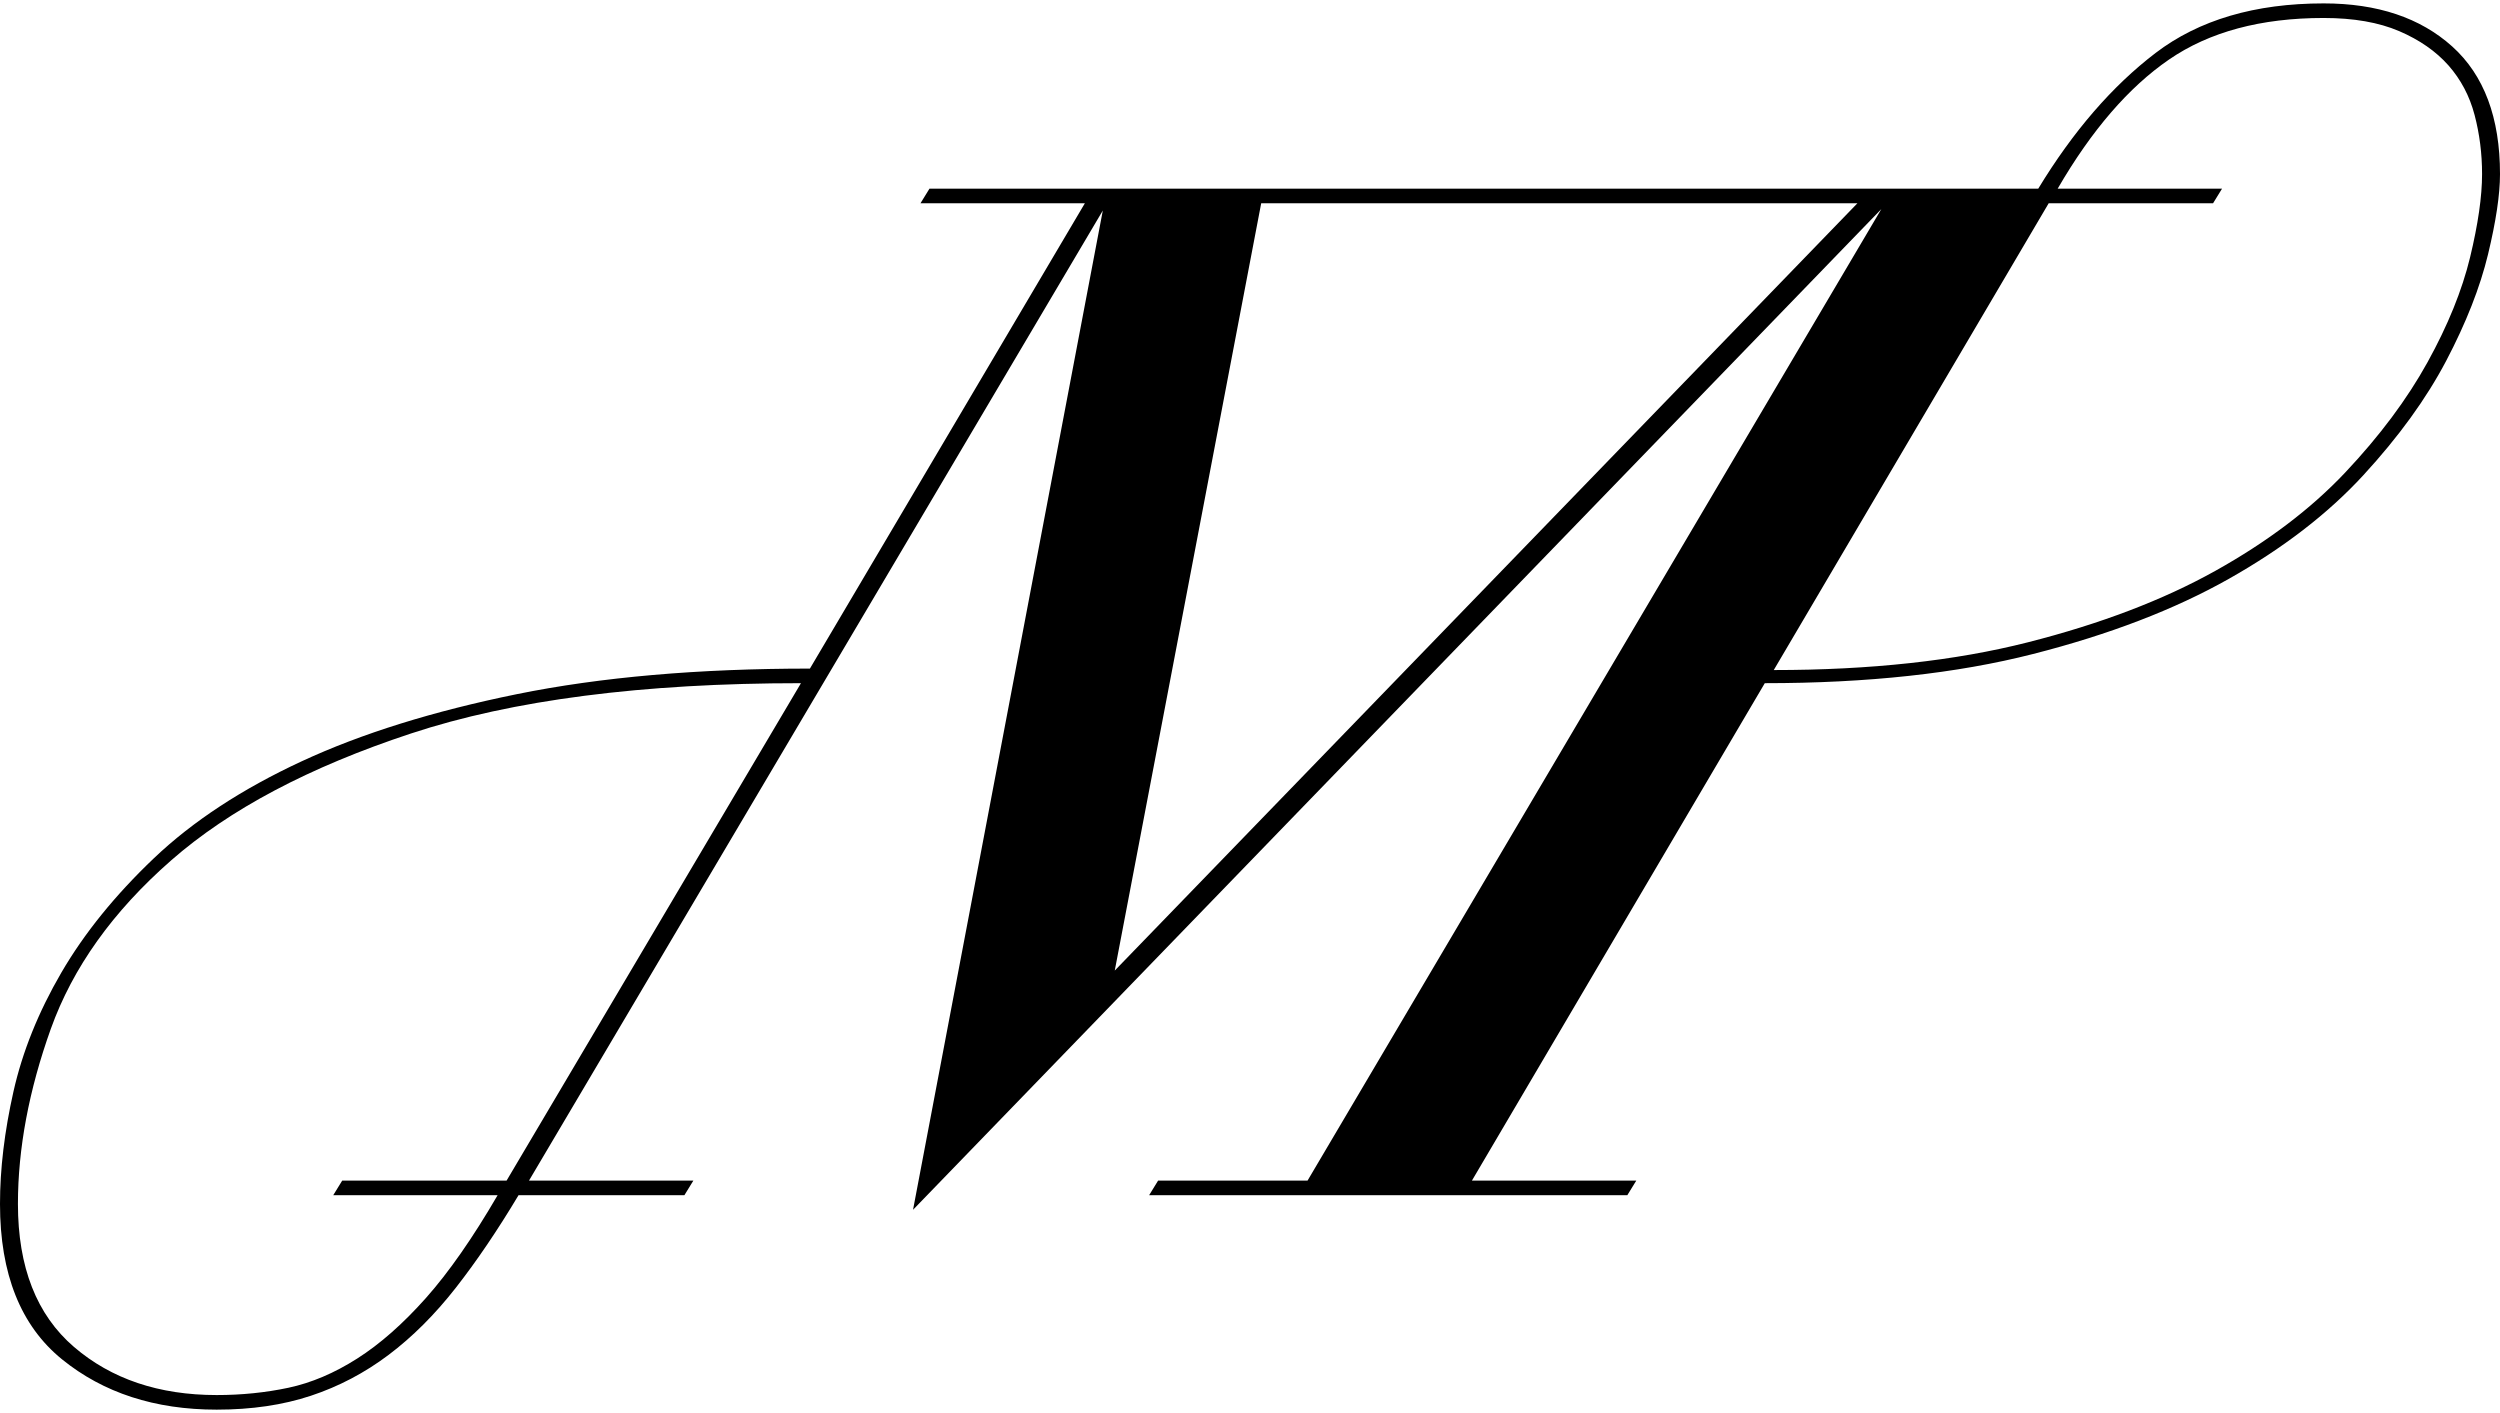 <?xml version="1.0" encoding="UTF-8"?> <svg xmlns="http://www.w3.org/2000/svg" width="276" height="156" viewBox="0 0 276 156" fill="none"><path d="M57.246 131.951C54.935 135.816 52.626 139.223 50.316 142.177C48.007 145.129 45.532 147.598 42.893 149.585C40.253 151.571 37.395 153.073 34.314 154.094C31.237 155.114 27.772 155.625 23.921 155.625C17.103 155.625 11.411 153.773 6.846 150.069C2.284 146.364 0 140.647 0 132.917C0 129.052 0.495 124.92 1.484 120.517C2.474 116.115 4.235 111.739 6.764 107.391C9.295 103.043 12.703 98.83 16.992 94.748C21.281 90.669 26.726 87.099 33.325 84.039C39.923 80.979 47.842 78.511 57.08 76.631C66.319 74.753 77.096 73.812 89.415 73.812L119.771 22.438H101.623L102.614 20.828H225.023C228.872 14.494 233.189 9.501 237.973 5.85C242.757 2.202 248.944 0.375 256.533 0.375C262.472 0.375 267.2 1.96 270.72 5.126C274.239 8.294 276 12.991 276 19.217C276 21.472 275.558 24.426 274.68 28.075C273.799 31.726 272.259 35.644 270.061 39.832C267.859 44.019 264.807 48.234 260.904 52.473C256.999 56.716 252.05 60.526 246.057 63.908C240.061 67.29 232.86 70.056 224.446 72.202C216.032 74.351 206.159 75.423 194.833 75.423L162.499 130.34H180.645L179.656 131.951H126.864L127.854 130.34H144.352L207.7 23.082L100.799 133.561L121.75 23.244L58.4 130.34H76.547L75.557 131.951L57.246 131.951ZM55.926 130.34L88.426 75.423C70.938 75.423 56.585 77.275 45.368 80.979C34.149 84.683 25.323 89.353 18.889 94.99C12.456 100.627 8.03 106.827 5.608 113.591C3.191 120.355 1.98 126.797 1.98 132.917C1.98 139.895 4.042 145.157 8.166 148.7C12.291 152.242 17.544 154.014 23.921 154.014C26.672 154.014 29.311 153.745 31.84 153.209C34.371 152.67 36.9 151.598 39.429 149.988C41.96 148.377 44.488 146.148 47.018 143.305C49.549 140.458 52.188 136.674 54.936 131.951H36.789L37.779 130.34L55.926 130.34ZM205.061 22.438H139.237L123.069 107.15L205.061 22.438ZM226.177 22.438L195.823 73.974C206.489 73.974 215.839 72.954 223.867 70.913C231.894 68.875 238.798 66.243 244.572 63.023C250.346 59.801 255.13 56.178 258.924 52.152C262.719 48.125 265.743 44.074 267.998 39.992C270.251 35.913 271.818 32.048 272.7 28.397C273.579 24.748 274.02 21.689 274.02 19.217C274.02 16.963 273.744 14.788 273.195 12.695C272.643 10.601 271.682 8.777 270.308 7.219C268.931 5.664 267.116 4.401 264.863 3.434C262.608 2.468 259.832 1.985 256.532 1.985C249.604 1.985 243.912 3.515 239.458 6.575C235.004 9.635 230.905 14.386 227.167 20.828H245.314L244.324 22.438H226.177Z" fill="black"></path></svg> 